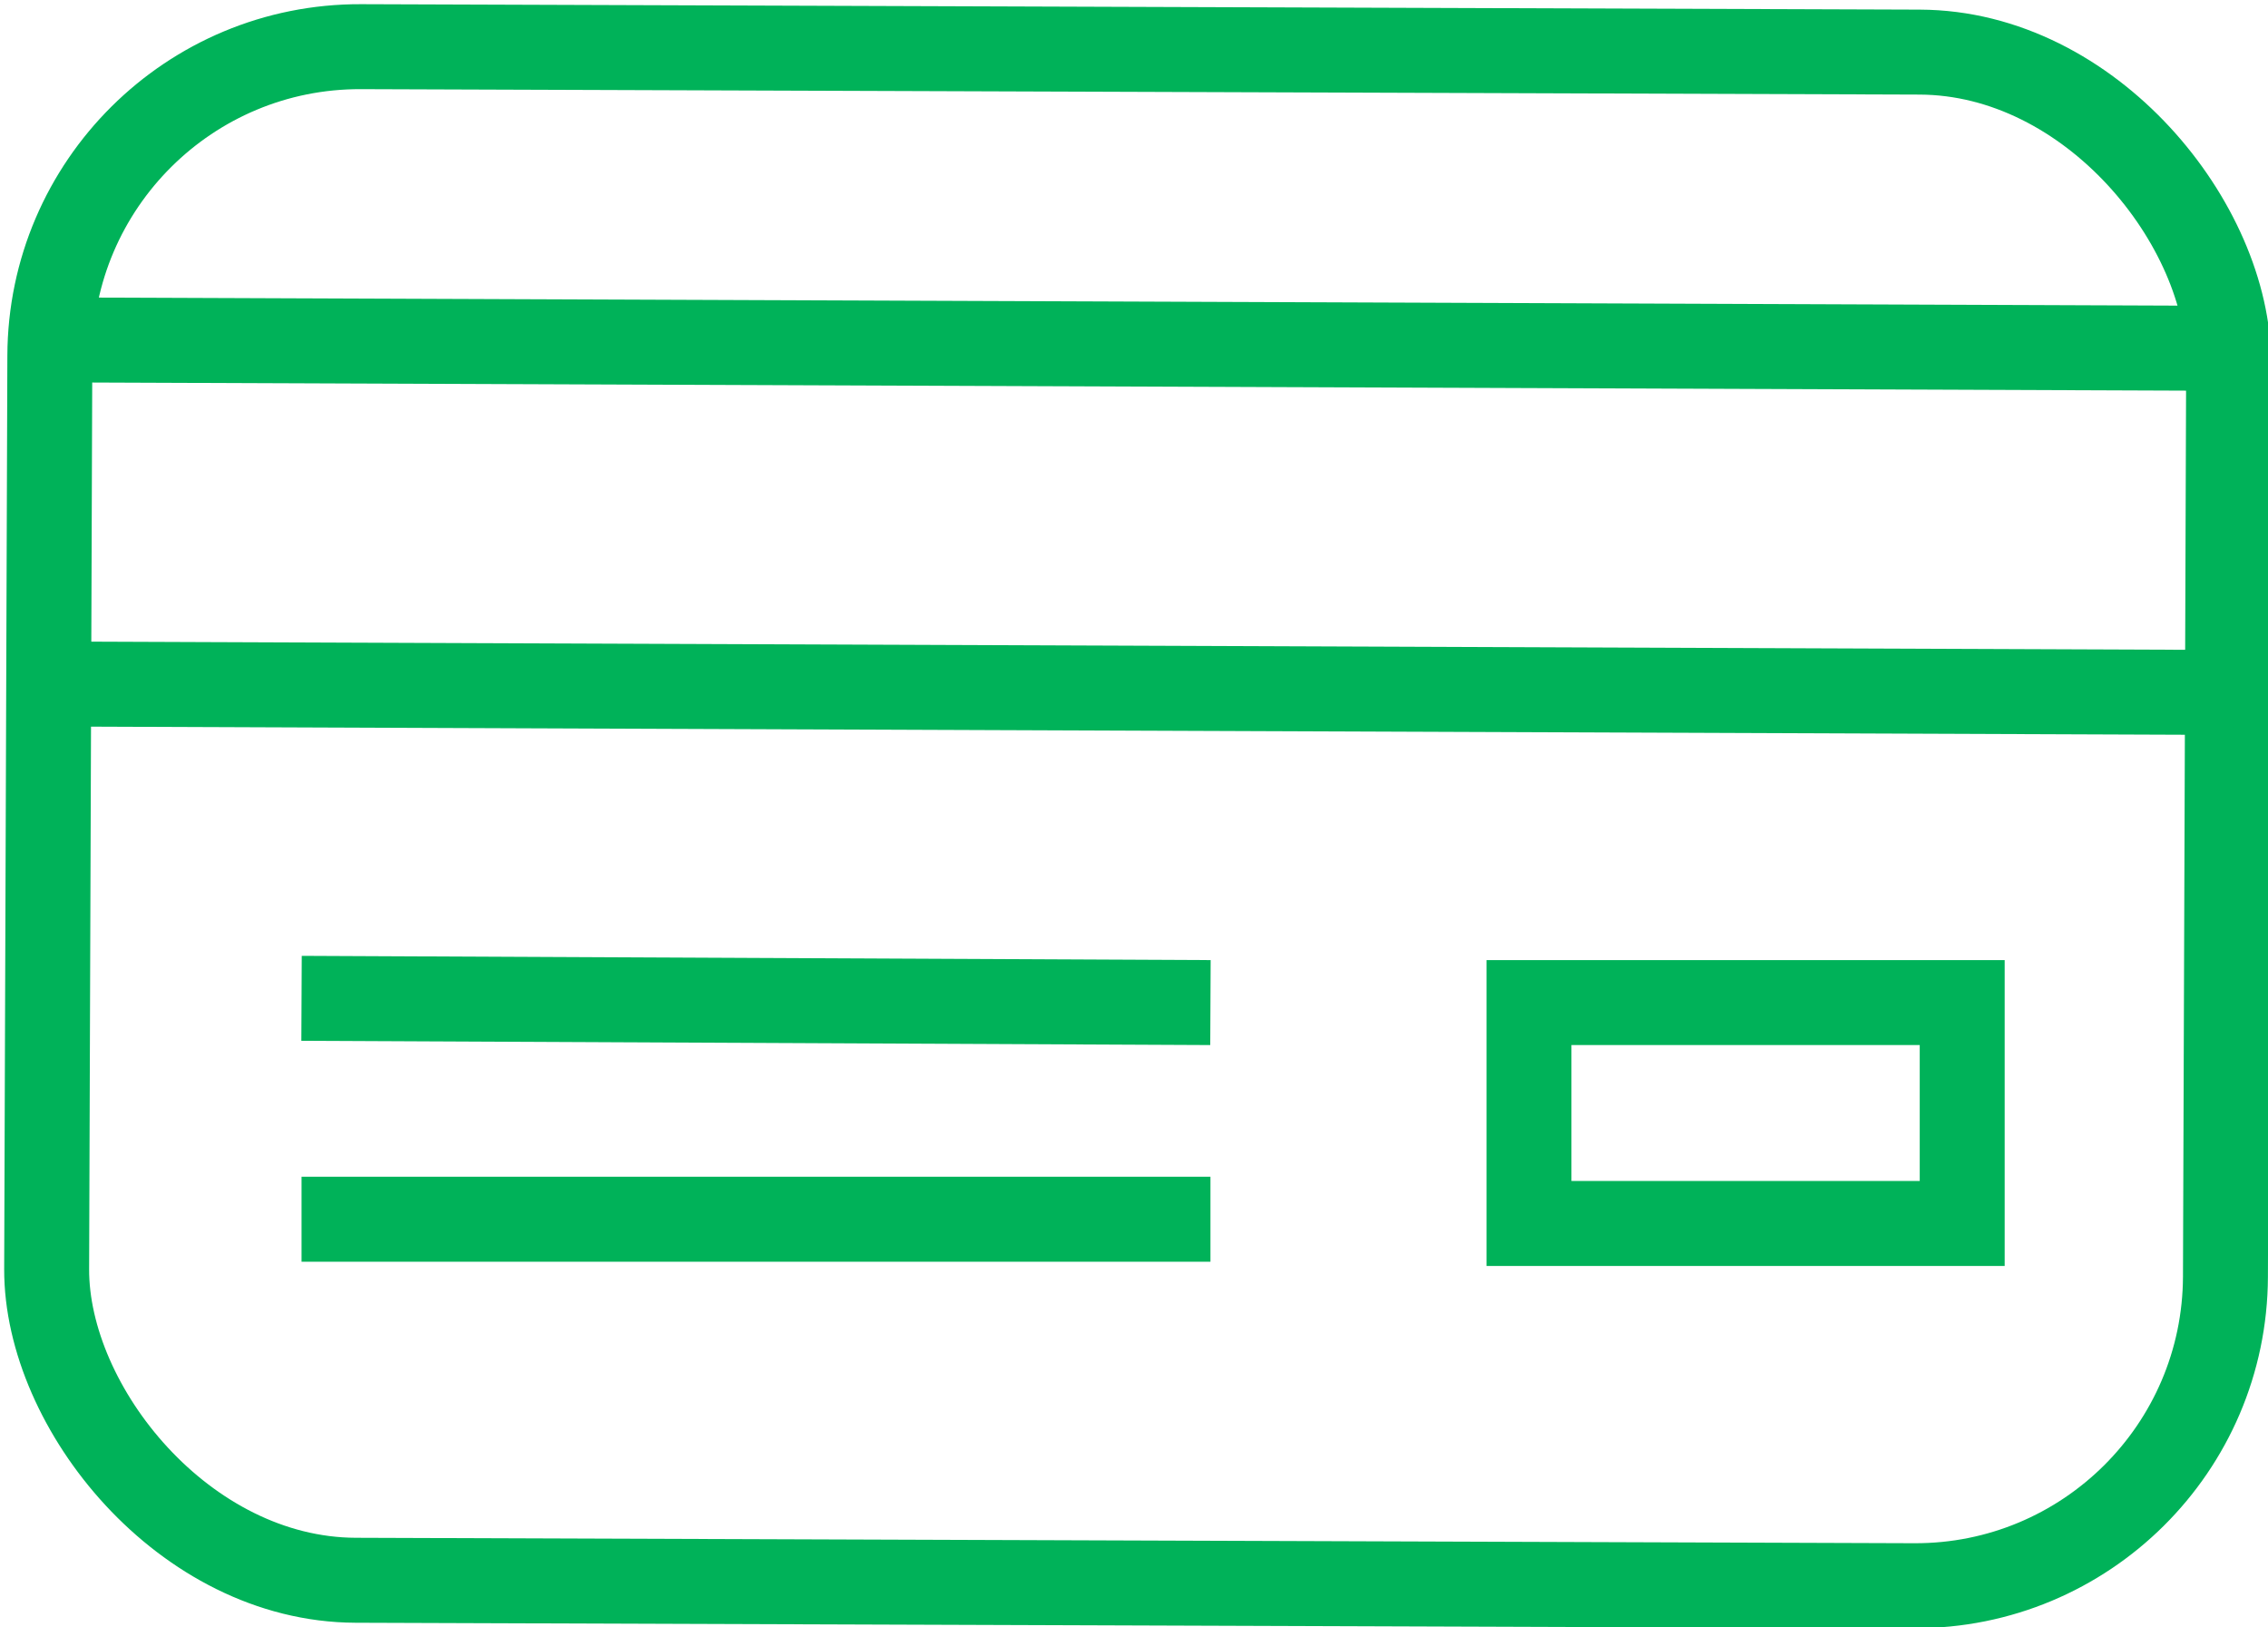 <svg xmlns="http://www.w3.org/2000/svg" viewBox="0 0 53.4 38.3">
    <rect width="51.3" height="36.1" rx="7.3" transform="rotate(.2 -306.8 344)" fill="none" stroke="#00B259"
        stroke-miterlimit="10" stroke-width="2" />
    <path fill="none" stroke="#00B259" stroke-miterlimit="10" stroke-width="2" d="M1 8l51.6.2M.9 16.1l51.7.2" />
    <g fill="none" stroke="#00B259" stroke-miterlimit="10" stroke-width="2">
        <path d="M7.1 28.7h21.4M7.1 23.5l21.4.1M36 23.6h10.2v5.2H36z" />
    </g>
</svg>